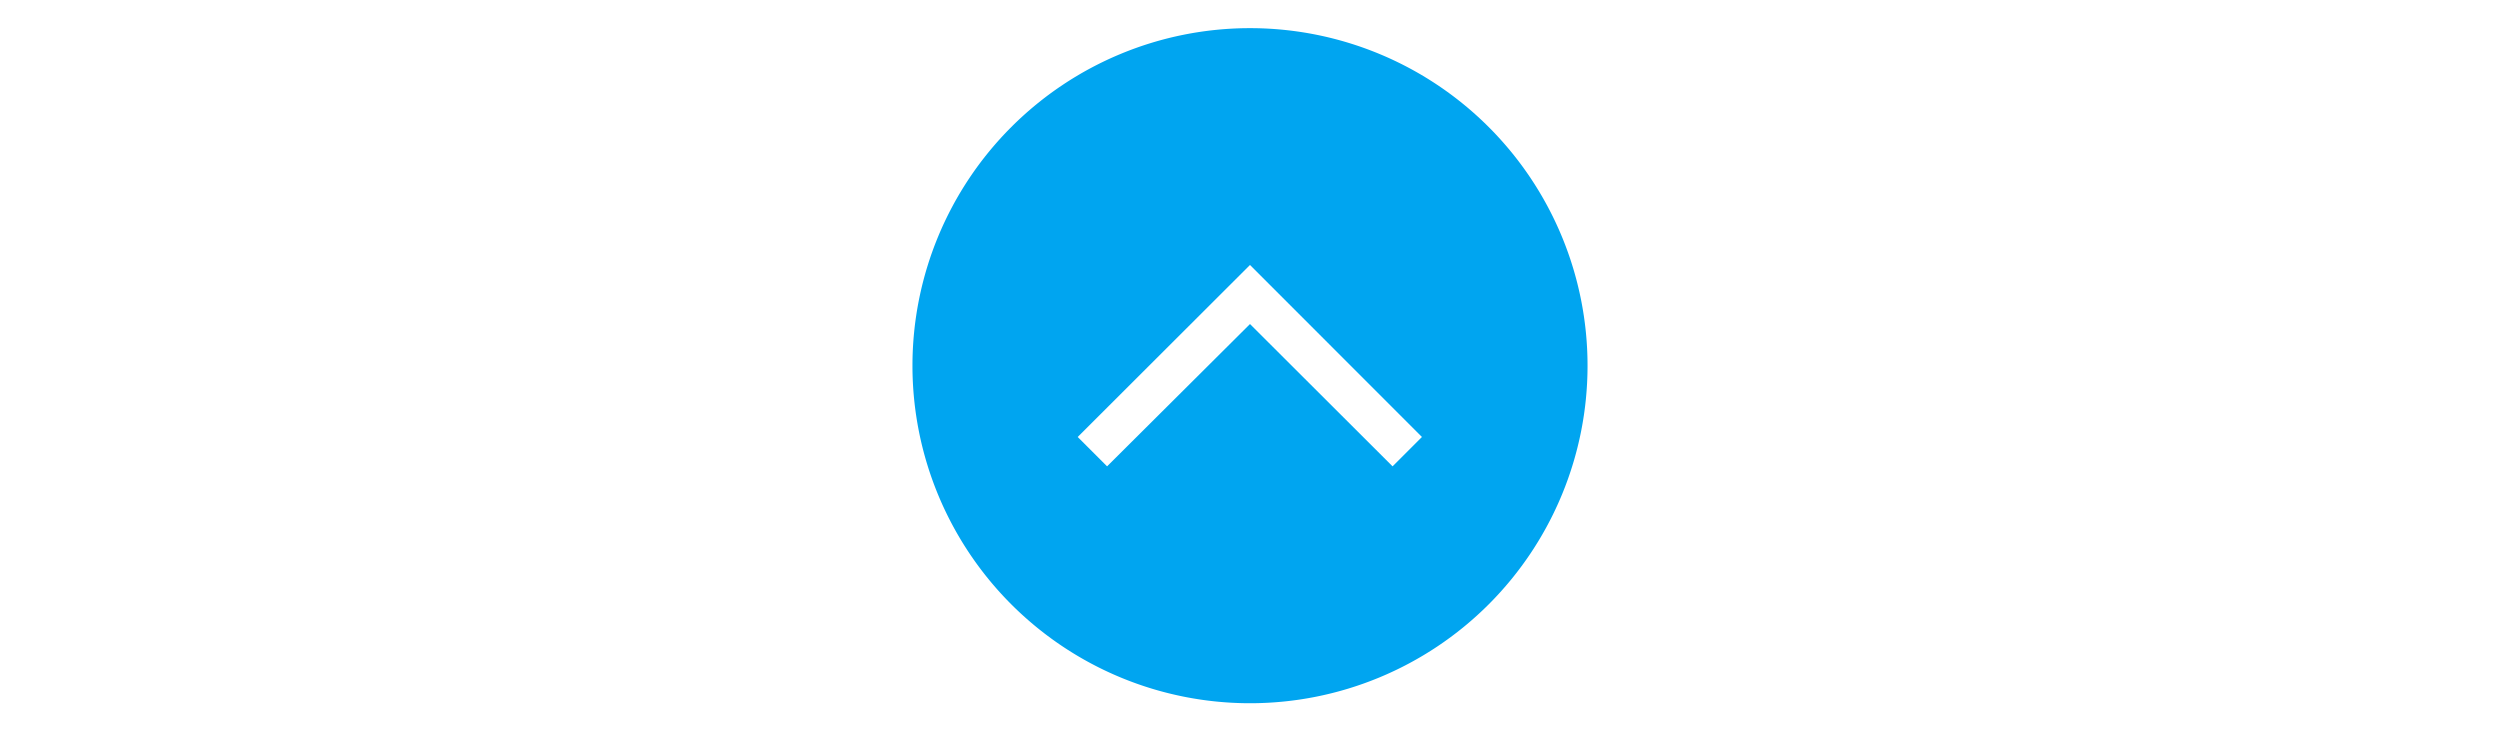 <?xml version="1.0" encoding="UTF-8"?>
<svg width="188px" height="55px" version="1.1"
    xmlns="http://www.w3.org/2000/svg"
    xmlns:xlink="http://www.w3.org/1999/xlink" viewBox="0 0 108.34 108.34">
    <defs>
        <style>.cls-1,.cls-2{fill:#00bbeb;}.cls-1,.cls-4{stroke:#00bbeb;stroke-miterlimit:10;}.cls-3{clip-path:url(#clip-path);}.cls-4{fill:none;}.cls-5{fill:#00a5f0;}</style>
        <clipPath id="clip-path">
            <circle class="cls-1" cx="-23.75" cy="-816.92" r="3" />
        </clipPath>
    </defs>
    <g id="Calque_1" data-name="Calque 1">
        <circle class="cls-2" cx="-23.75" cy="-816.92" r="3" />
        <circle class="cls-4" cx="-23.75" cy="-816.92" r="3" />
    </g>
    <g id="Calque_2" data-name="Calque 2">
        <path class="cls-5" d="M54.17,4.17a50,50,0,1,0,50,50A50,50,0,0,0,54.17,4.17ZM75.29,69.08,54.17,48,33,69.08l-4.35-4.35L54.17,39.25,79.64,64.73Z" />
    </g>
</svg>